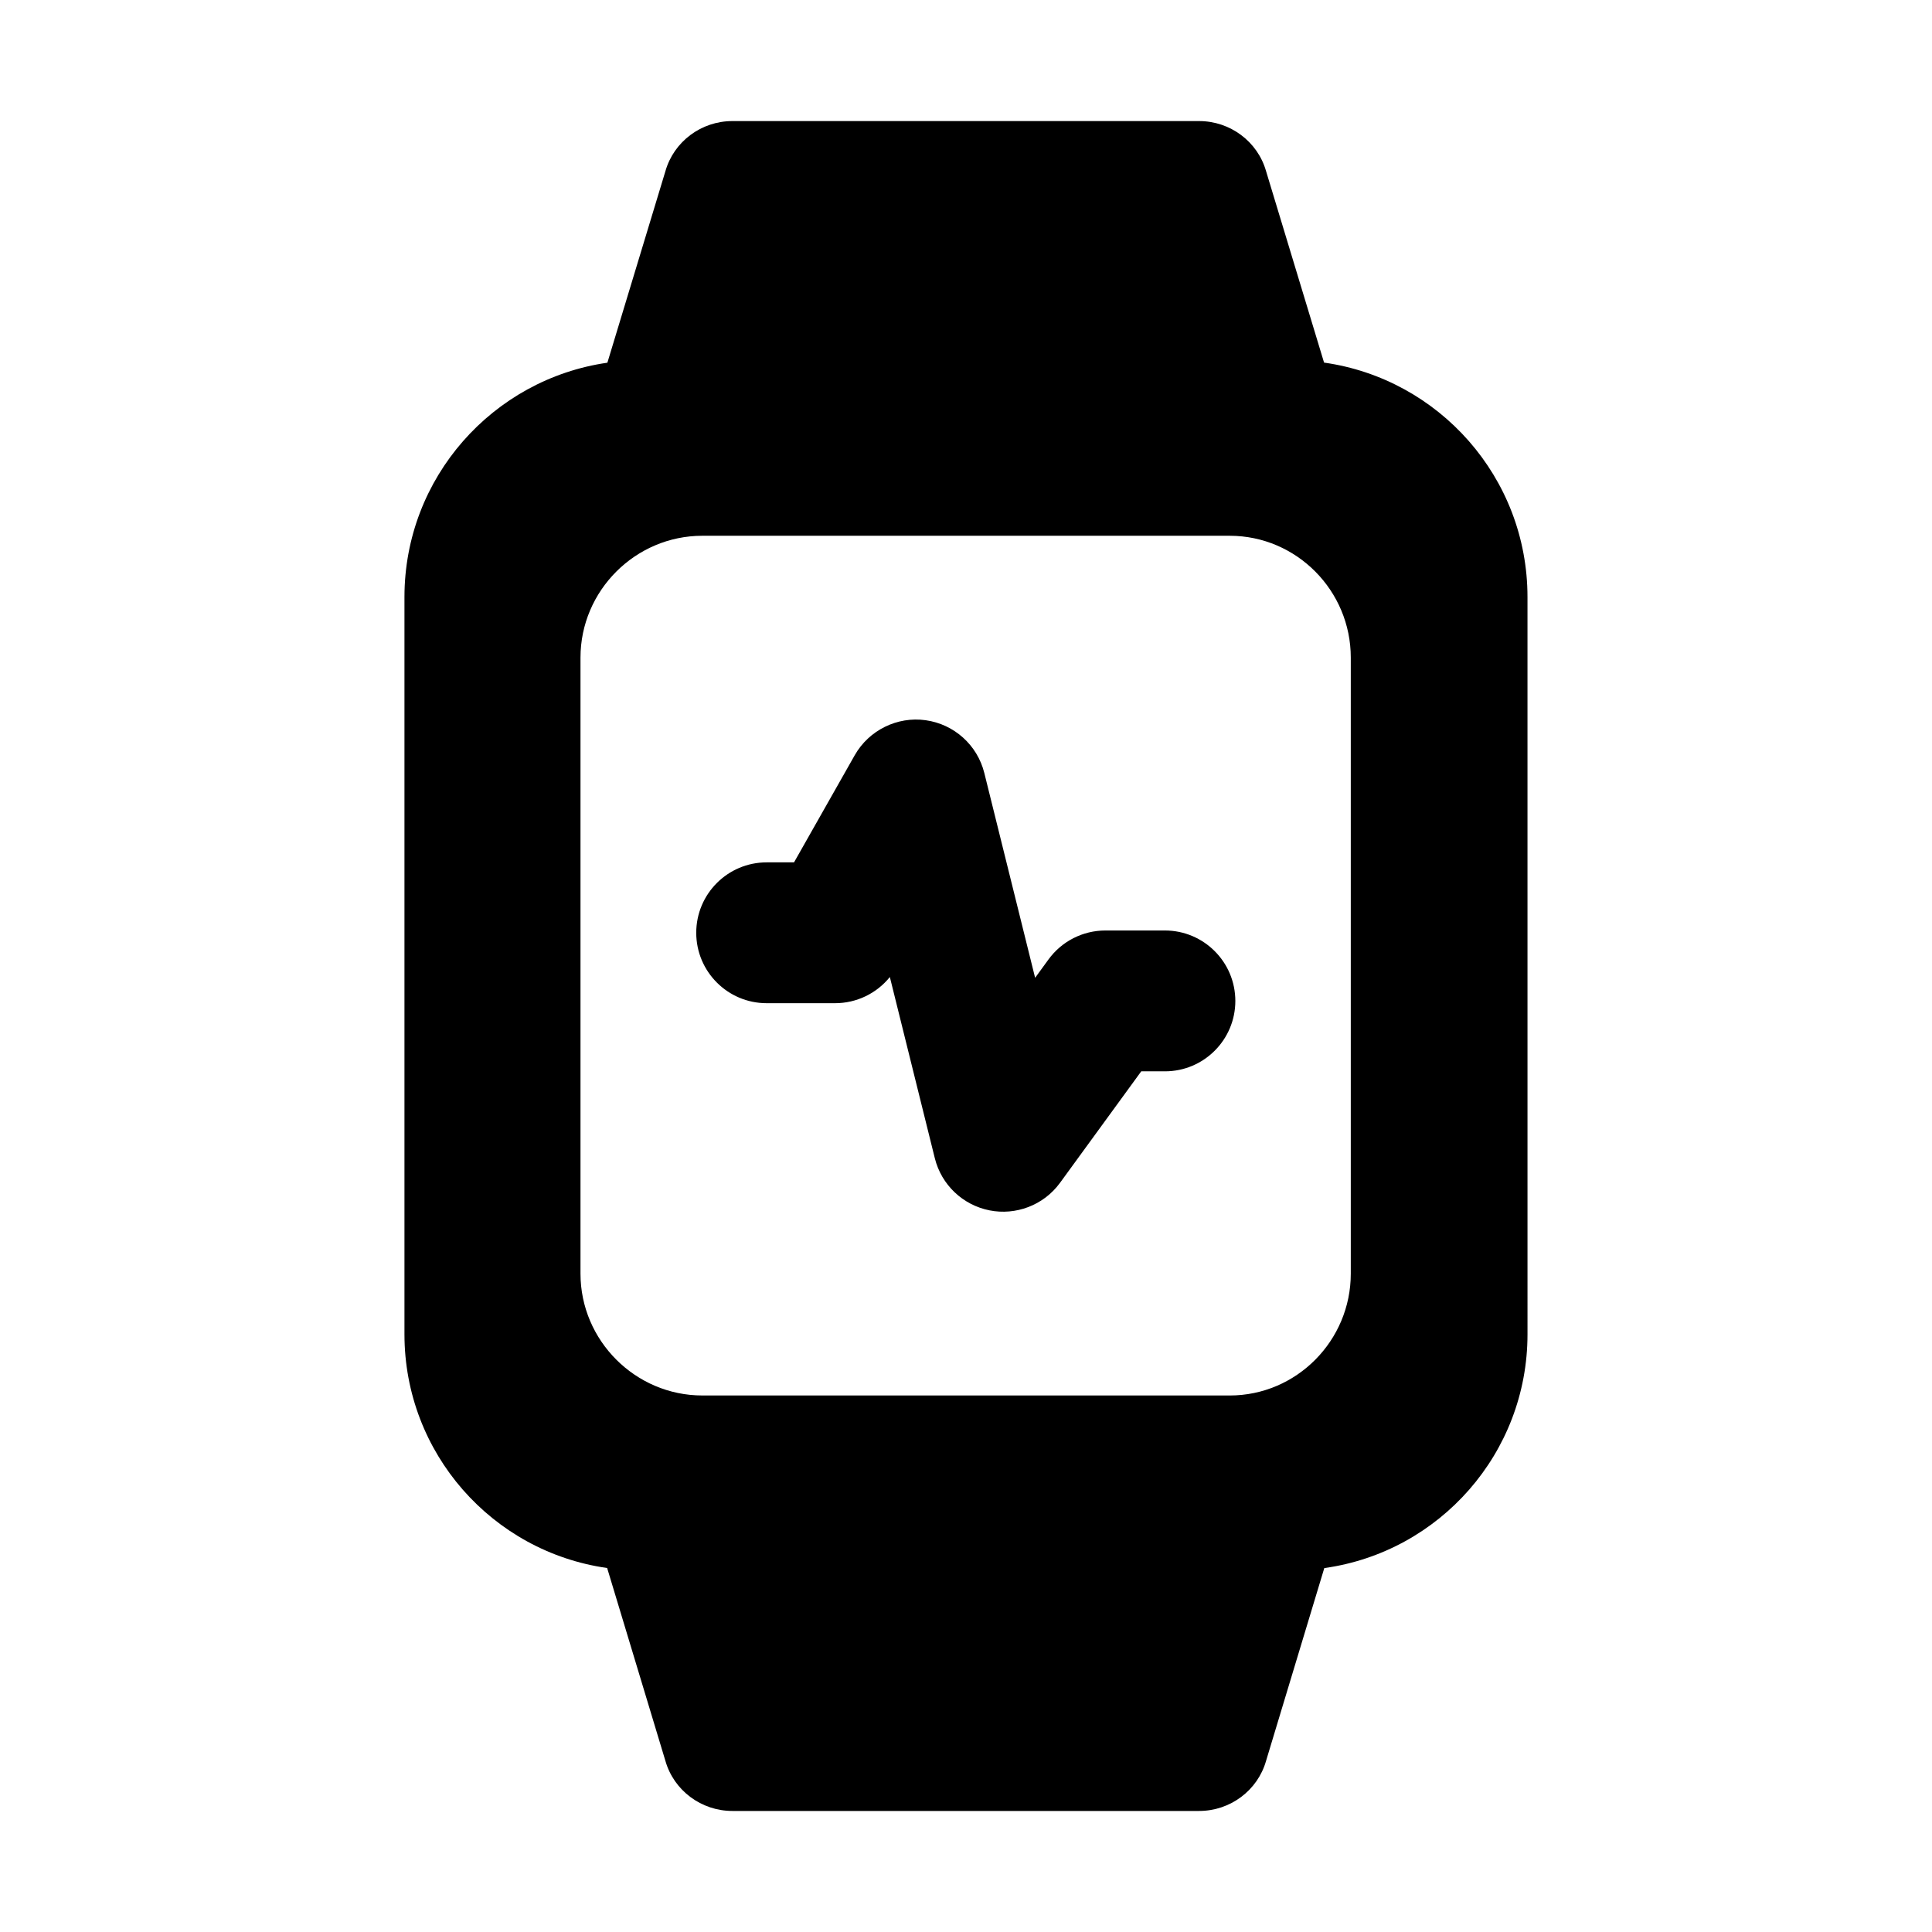 <?xml version="1.0" encoding="UTF-8"?>
<!-- Uploaded to: SVG Repo, www.svgrepo.com, Generator: SVG Repo Mixer Tools -->
<svg fill="#000000" width="800px" height="800px" version="1.1" viewBox="144 144 512 512" xmlns="http://www.w3.org/2000/svg">
 <g>
  <path d="m494.89 240.09-15.375-50.754c-2.238-7.84-9.516-13.25-17.727-13.25h-123.71c-8.211 0-15.488 5.41-17.727 13.246l-15.387 50.789c-30.336 4.359-53.777 30.434-53.777 62.102v195.37c0 31.527 23.312 57.645 53.715 61.945l15.445 51.137c2.242 7.832 9.52 13.246 17.73 13.246h123.71c8.211 0 15.488-5.41 17.727-13.25l15.441-51.121c0.035-0.008 0.078-0.004 0.113-0.008 30.414-4.293 53.738-30.414 53.738-61.949l-0.004-195.37c0-31.719-23.508-57.84-53.918-62.133zm7.082 241.45c0 17.727-14.367 32.281-32.094 32.281l-139.76-0.004c-17.727 0-32.281-14.555-32.281-32.281v-163.27c0-17.727 14.555-32.281 32.281-32.281h139.76c17.727 0 32.094 14.555 32.094 32.281z"/>
  <path d="m452.71 390.59h-15.77c-5.969 0-11.57 2.852-15.078 7.672l-3.543 4.867-13.465-54.273c-1.84-7.418-8.02-12.957-15.578-13.996-7.488-1.039-14.996 2.641-18.77 9.293l-16.082 28.383h-7.254c-10.305 0-18.66 8.355-18.66 18.66 0 10.305 8.355 18.66 18.66 18.66h18.133c5.695 0 11.008-2.586 14.516-6.934l11.918 48.023c1.75 7.043 7.418 12.426 14.531 13.82 6.84 1.359 14.262-1.277 18.66-7.324l21.512-29.527h6.277c10.305 0 18.66-8.355 18.66-18.66-0.008-10.309-8.363-18.664-18.668-18.664z"/>
 </g>
</svg>